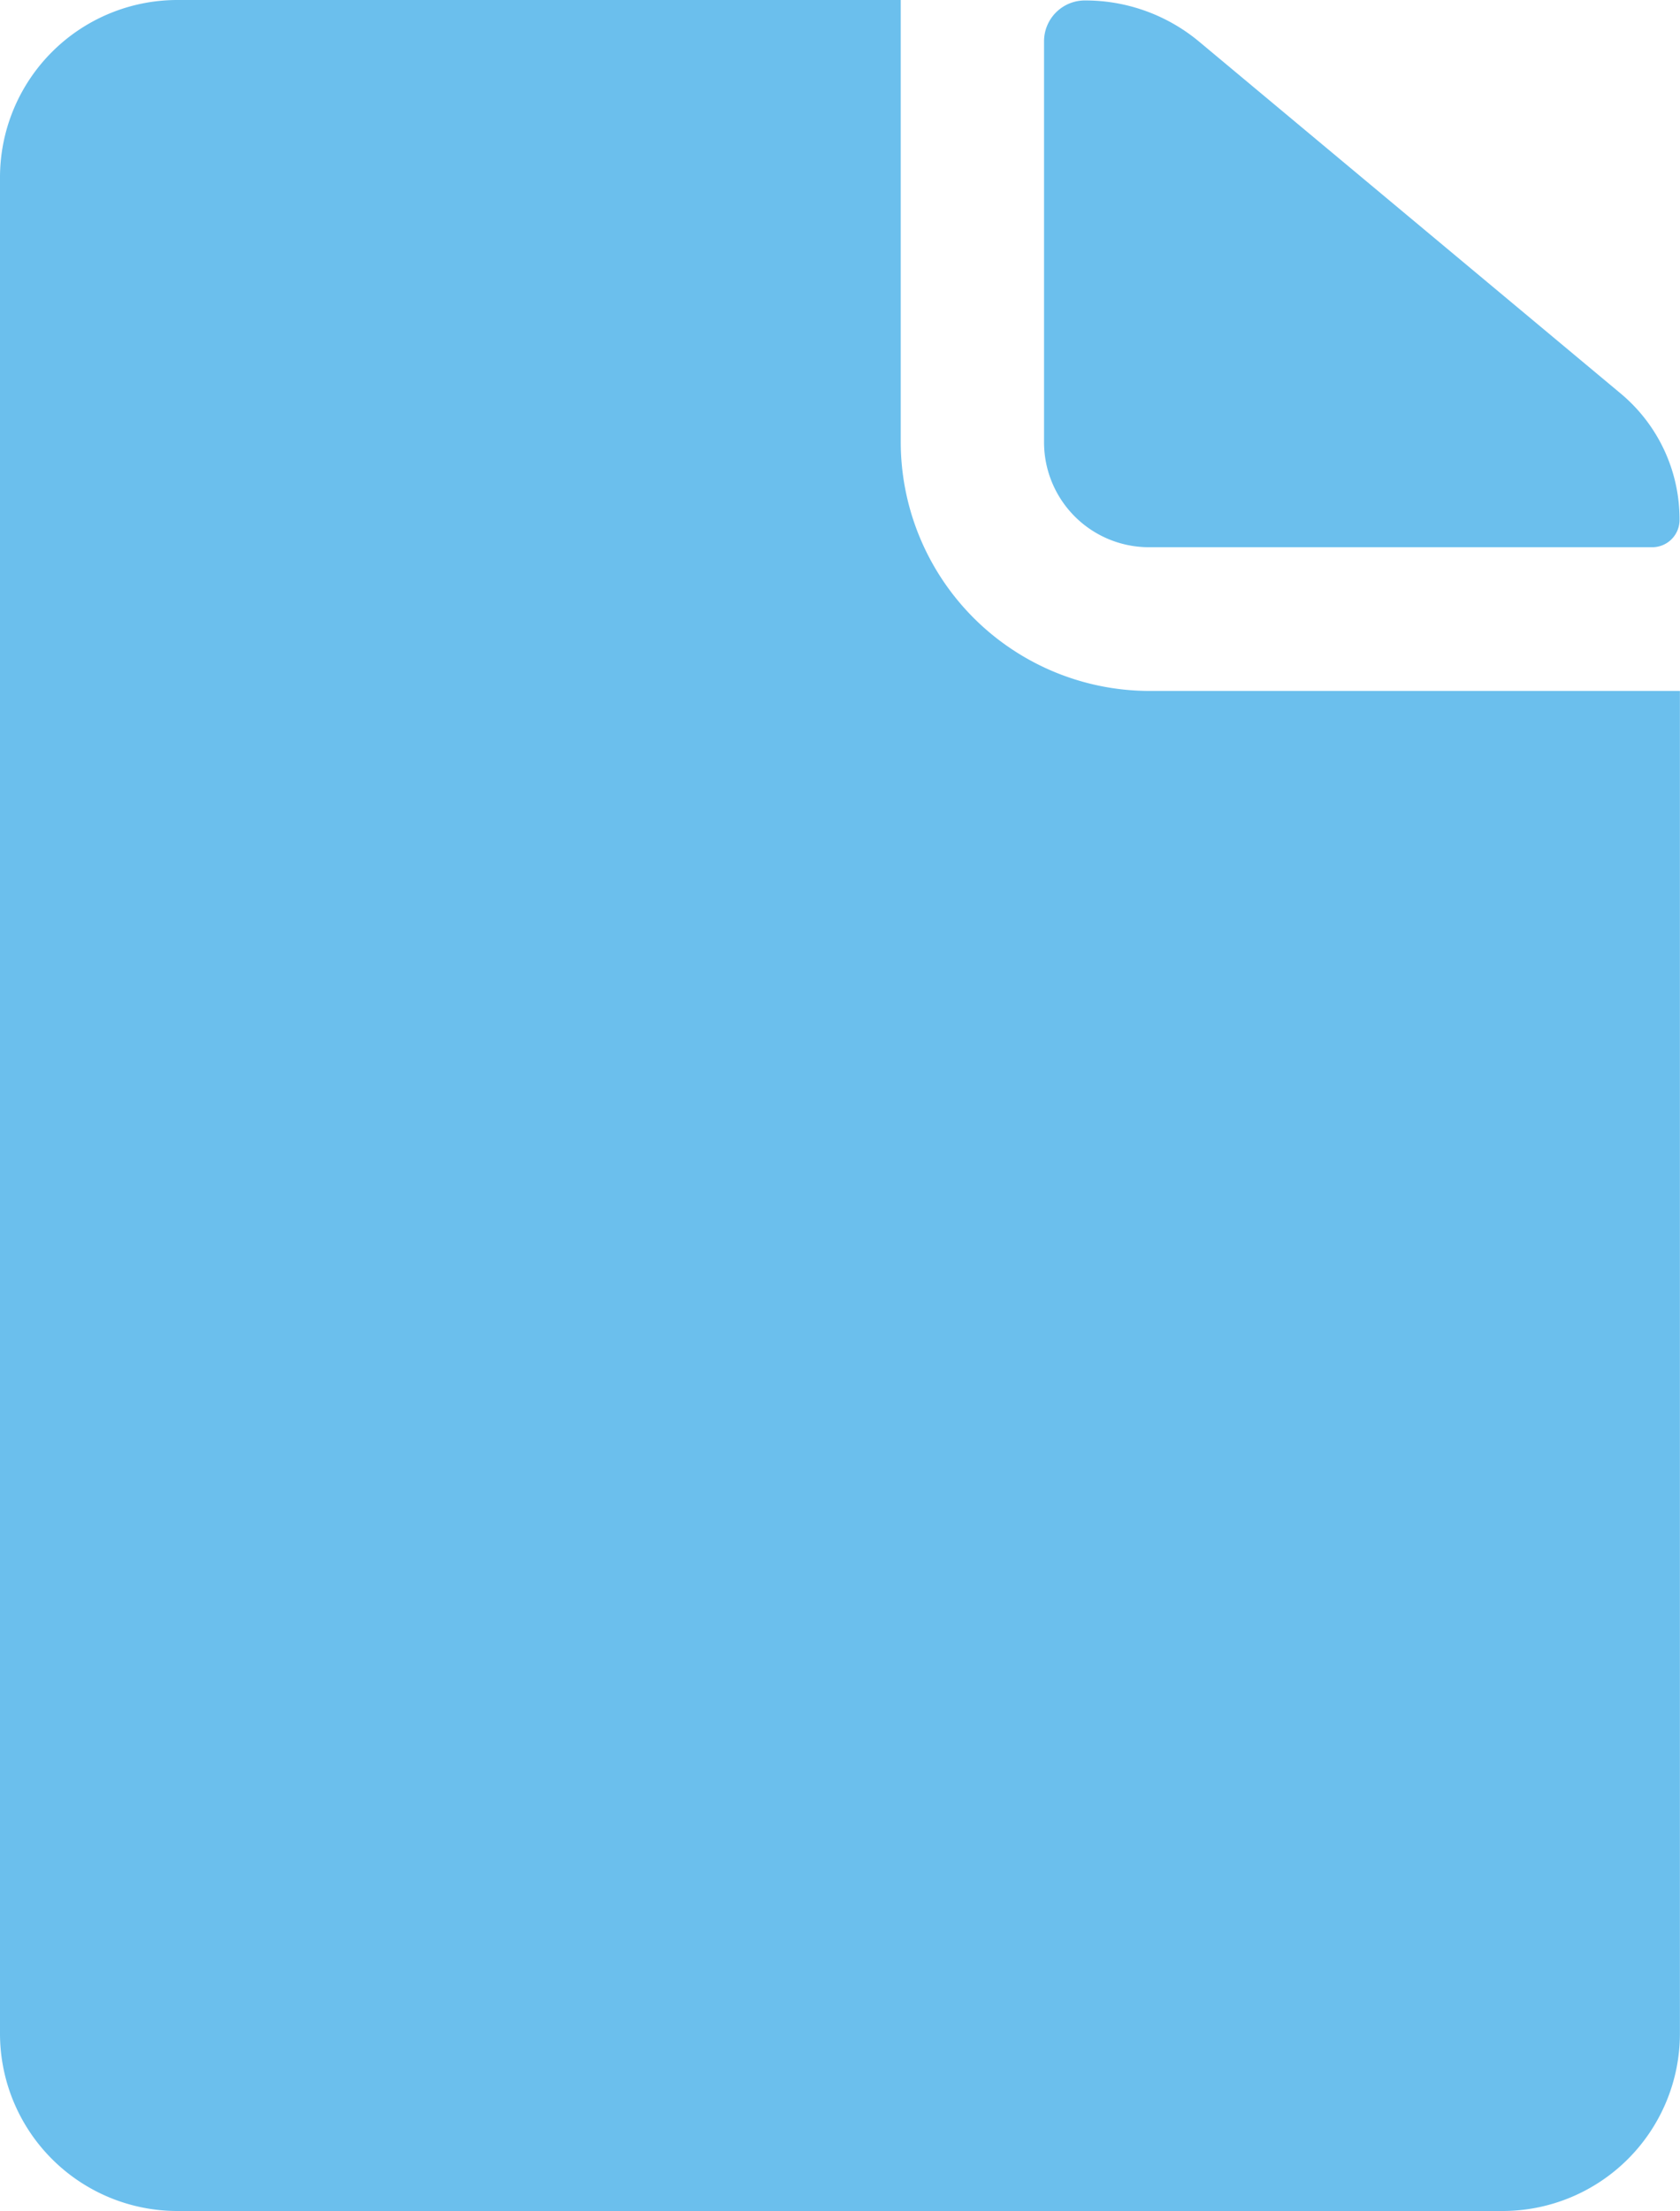 <svg xmlns="http://www.w3.org/2000/svg" width="18.476" height="24.31" viewBox="0 0 18.476 24.31"><g transform="translate(-7.313 -3.938)"><path d="M21.756,9.955h5.531a.3.3,0,0,0,.3-.3h0a1.8,1.8,0,0,0-.65-1.392L22.3,4.394a1.952,1.952,0,0,0-1.252-.45h0a.449.449,0,0,0-.45.45V8.8A1.154,1.154,0,0,0,21.756,9.955Z" transform="translate(-1.803 -0.001)" fill="#6bbfed"/><path d="M17.219,8.8V3.938H9.257A1.951,1.951,0,0,0,7.313,5.882V26.3a1.951,1.951,0,0,0,1.945,1.945H23.843A1.951,1.951,0,0,0,25.788,26.3V11.534H19.954A2.739,2.739,0,0,1,17.219,8.8Z" fill="#6bbfed"/></g></svg>